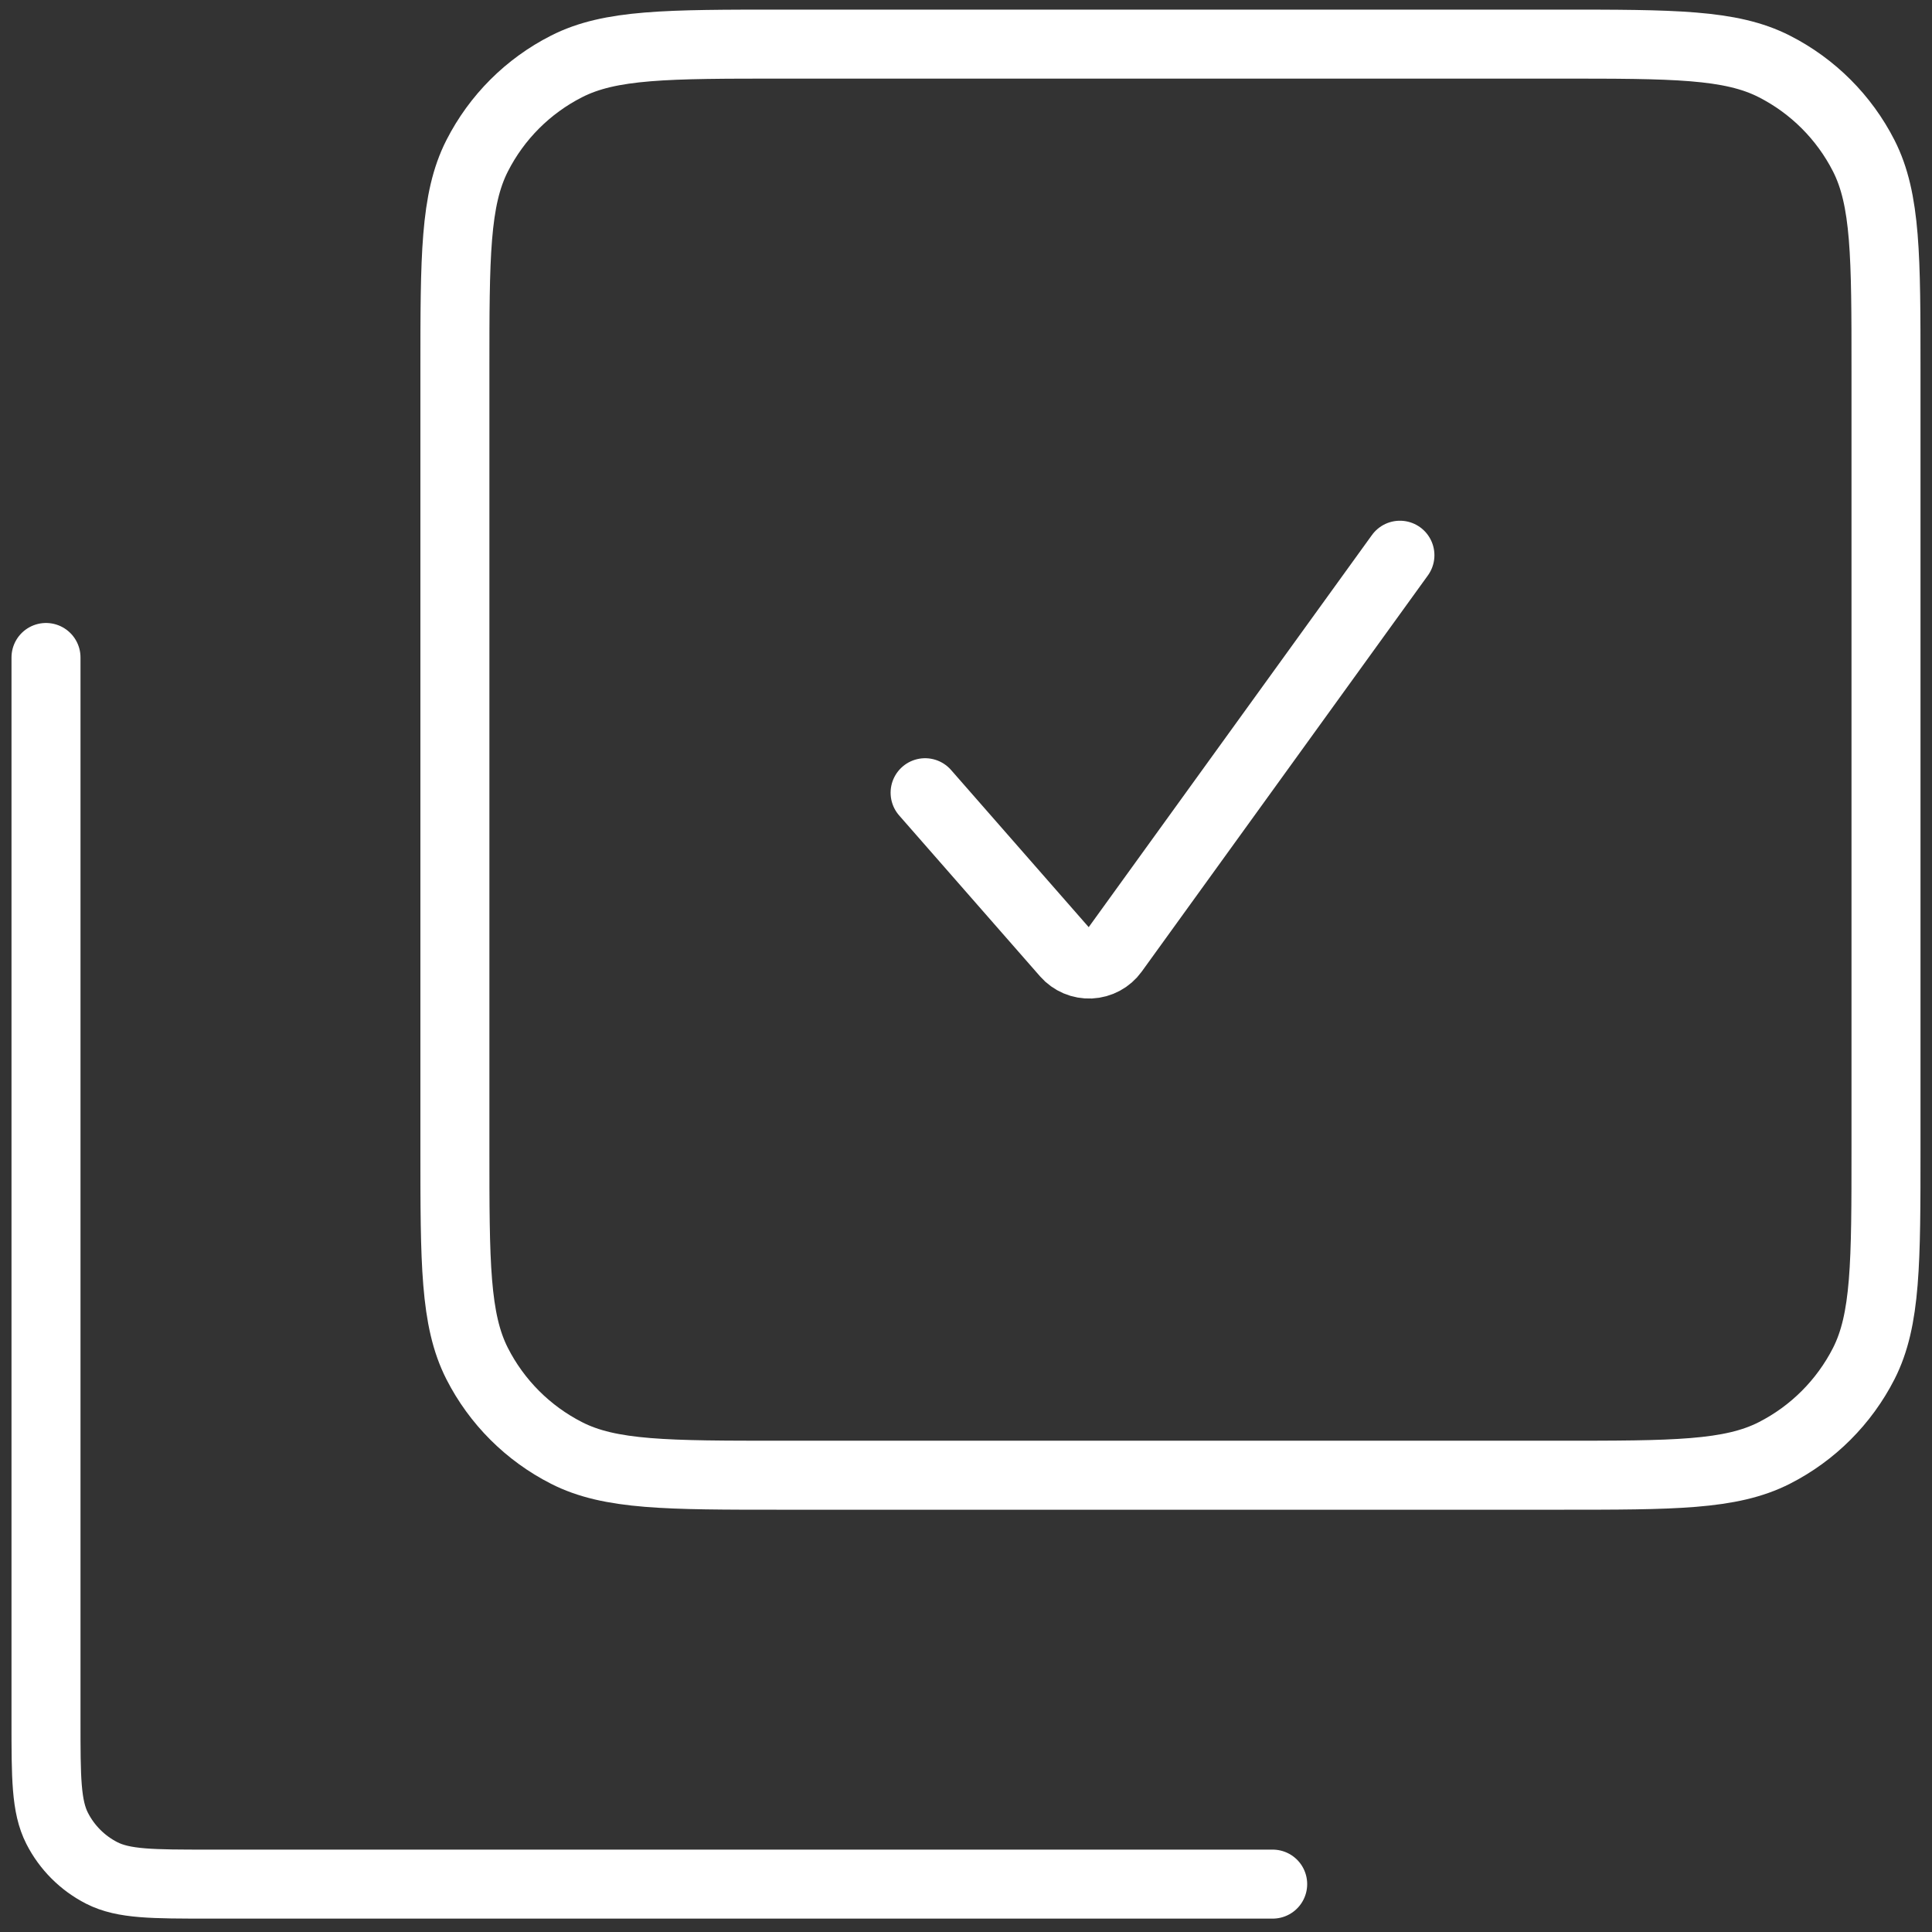<svg width="42" height="42" viewBox="0 0 42 42" fill="none" xmlns="http://www.w3.org/2000/svg">
<rect x="0" y="0" width="42" height="42" fill="#333333" stroke="none"/>
<path d="M1 14.293V37.404C1 38.648 1 39.27 1.242 39.746C1.455 40.164 1.795 40.504 2.213 40.717C2.689 40.959 3.311 40.959 4.551 40.959H27.667M20.111 17.233L23.176 20.733C23.241 20.807 23.323 20.866 23.415 20.905C23.506 20.944 23.606 20.961 23.705 20.957C23.805 20.952 23.902 20.925 23.989 20.878C24.077 20.831 24.153 20.764 24.211 20.684L30.433 12.07M9.889 24.959V8.07C9.889 5.581 9.889 4.337 10.373 3.386C10.8 2.548 11.478 1.87 12.316 1.444C13.267 0.959 14.511 0.959 17 0.959H33.889C36.378 0.959 37.622 0.959 38.573 1.444C39.41 1.87 40.09 2.55 40.516 3.386C41 4.337 41 5.581 41 8.07V24.959C41 27.448 41 28.693 40.516 29.644C40.089 30.48 39.41 31.16 38.573 31.586C37.622 32.07 36.382 32.07 33.898 32.07H16.993C14.509 32.07 13.264 32.07 12.316 31.586C11.479 31.16 10.799 30.48 10.373 29.644C9.889 28.693 9.889 27.448 9.889 24.959Z" stroke="white" stroke-width="1.5" stroke-linecap="round" stroke-linejoin="round"/>
</svg>
